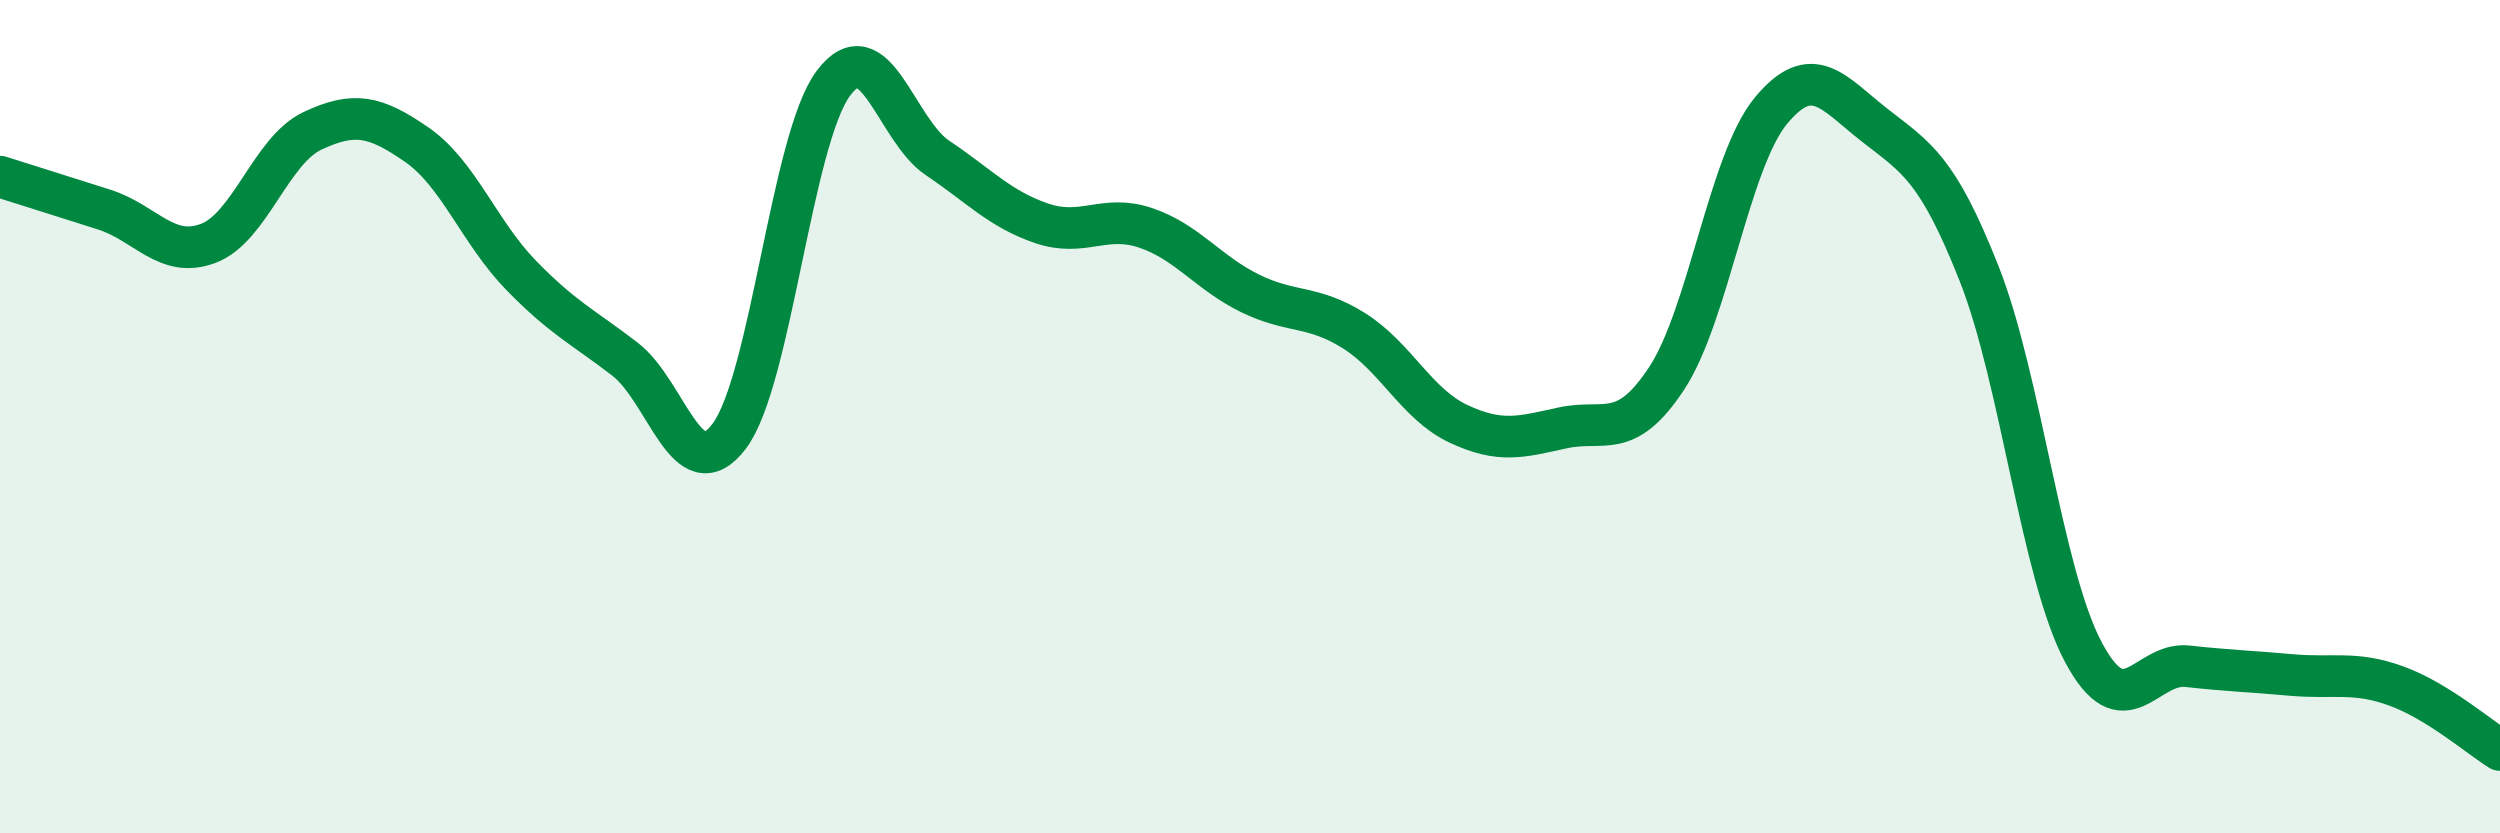 
    <svg width="60" height="20" viewBox="0 0 60 20" xmlns="http://www.w3.org/2000/svg">
      <path
        d="M 0,4.24 C 0.5,4.4 1.5,4.71 2.5,5.03 C 3.5,5.35 4,6.22 5,5.84 C 6,5.46 6.5,3.61 7.5,3.14 C 8.5,2.67 9,2.78 10,3.47 C 11,4.16 11.5,5.57 12.5,6.6 C 13.5,7.63 14,7.85 15,8.62 C 16,9.39 16.5,11.79 17.5,10.47 C 18.5,9.15 19,3.34 20,2 C 21,0.66 21.5,3.12 22.5,3.79 C 23.5,4.46 24,5.02 25,5.36 C 26,5.7 26.5,5.13 27.5,5.47 C 28.5,5.81 29,6.55 30,7.04 C 31,7.53 31.5,7.31 32.5,7.94 C 33.5,8.57 34,9.7 35,10.17 C 36,10.64 36.5,10.49 37.5,10.27 C 38.5,10.05 39,10.6 40,9.08 C 41,7.56 41.5,3.87 42.5,2.66 C 43.5,1.45 44,2.23 45,3.01 C 46,3.79 46.5,4.04 47.5,6.57 C 48.5,9.1 49,13.77 50,15.65 C 51,17.53 51.5,15.88 52.5,15.99 C 53.5,16.1 54,16.11 55,16.2 C 56,16.29 56.5,16.1 57.5,16.46 C 58.5,16.82 59.5,17.69 60,18L60 20L0 20Z"
        fill="#008740"
        opacity="0.1"
        stroke-linecap="round"
        stroke-linejoin="round"
      />
      <path
        d="M 0,4.24 C 0.5,4.4 1.5,4.71 2.5,5.03 C 3.5,5.35 4,6.22 5,5.84 C 6,5.46 6.5,3.61 7.5,3.14 C 8.5,2.67 9,2.78 10,3.47 C 11,4.16 11.5,5.57 12.5,6.6 C 13.5,7.63 14,7.85 15,8.62 C 16,9.39 16.5,11.79 17.5,10.47 C 18.5,9.15 19,3.34 20,2 C 21,0.66 21.5,3.12 22.5,3.79 C 23.5,4.46 24,5.02 25,5.36 C 26,5.7 26.5,5.13 27.5,5.47 C 28.5,5.81 29,6.55 30,7.04 C 31,7.53 31.5,7.31 32.5,7.94 C 33.5,8.57 34,9.7 35,10.17 C 36,10.64 36.5,10.49 37.5,10.27 C 38.5,10.05 39,10.6 40,9.08 C 41,7.56 41.5,3.87 42.5,2.66 C 43.5,1.45 44,2.23 45,3.01 C 46,3.79 46.5,4.04 47.5,6.57 C 48.5,9.1 49,13.77 50,15.65 C 51,17.53 51.5,15.88 52.5,15.99 C 53.5,16.1 54,16.11 55,16.2 C 56,16.29 56.5,16.1 57.5,16.46 C 58.5,16.82 59.5,17.69 60,18"
        stroke="#008740"
        stroke-width="1"
        fill="none"
        stroke-linecap="round"
        stroke-linejoin="round"
      />
    </svg>
  